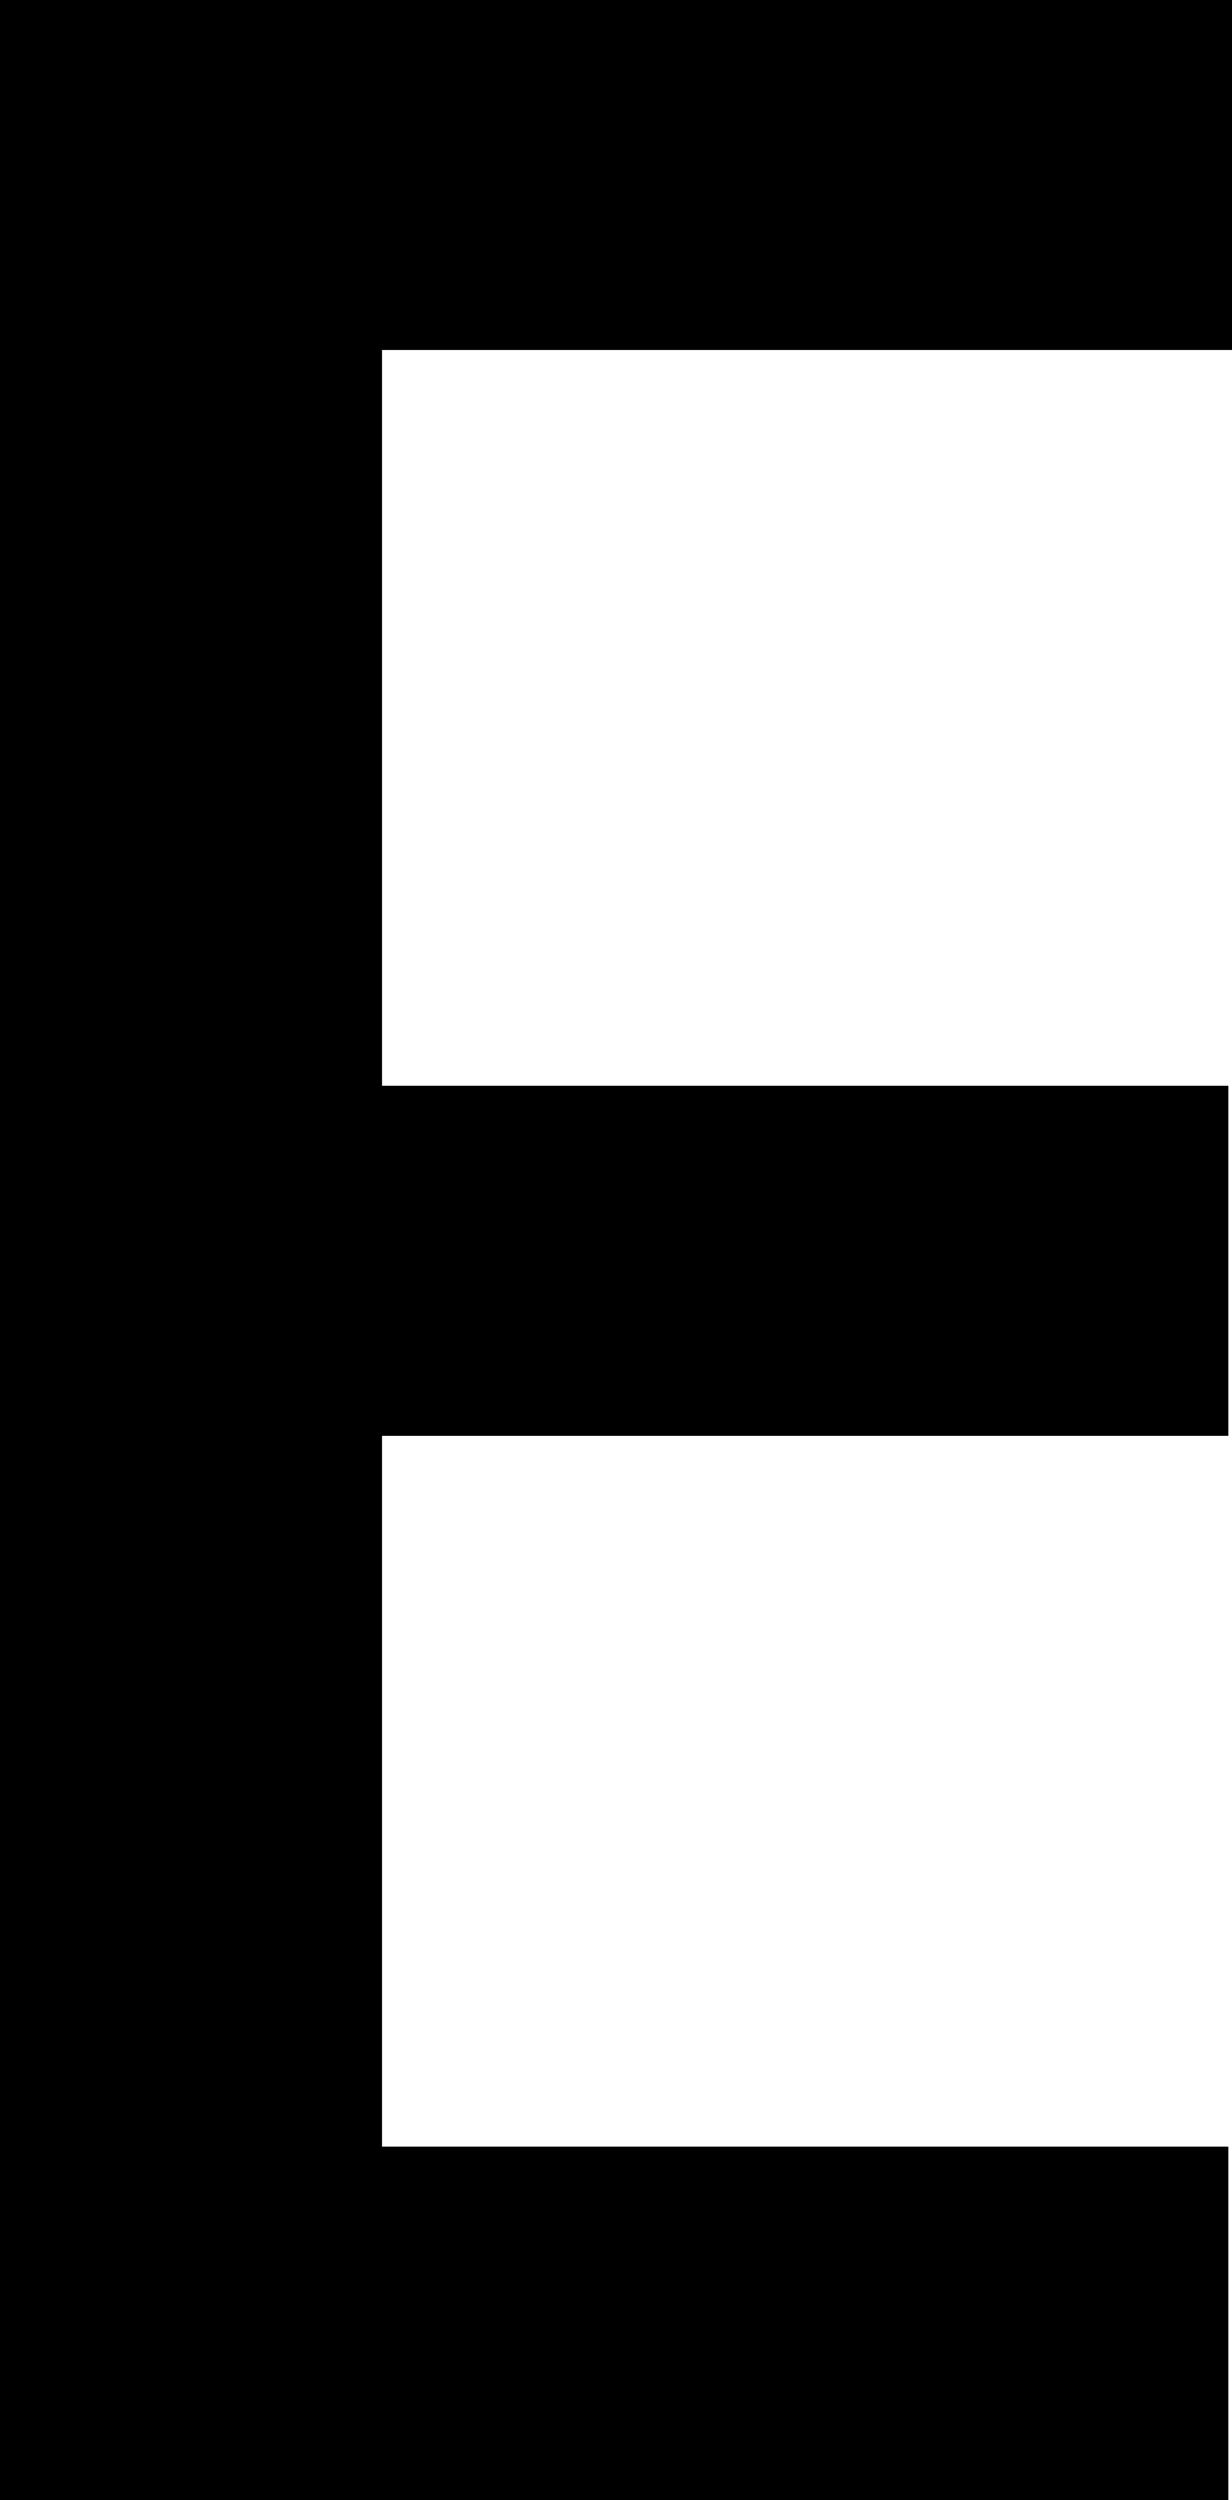 <?xml version="1.0" encoding="utf-8"?>
<!-- Generator: Adobe Illustrator 16.0.0, SVG Export Plug-In . SVG Version: 6.00 Build 0)  -->
<!DOCTYPE svg PUBLIC "-//W3C//DTD SVG 1.1//EN" "http://www.w3.org/Graphics/SVG/1.1/DTD/svg11.dtd">
<svg version="1.1" id="Layer_1" xmlns="http://www.w3.org/2000/svg" xmlns:xlink="http://www.w3.org/1999/xlink" x="0px" y="0px"
	 width="19.223px" height="39.002px" viewBox="0 0 19.223 39.002" enable-background="new 0 0 19.223 39.002" xml:space="preserve">
<path d="M19.223,0v5.46H5.961v11.478h13.205v5.461H5.961v11.088h13.205v5.516H0V0H19.223z"/>
</svg>
